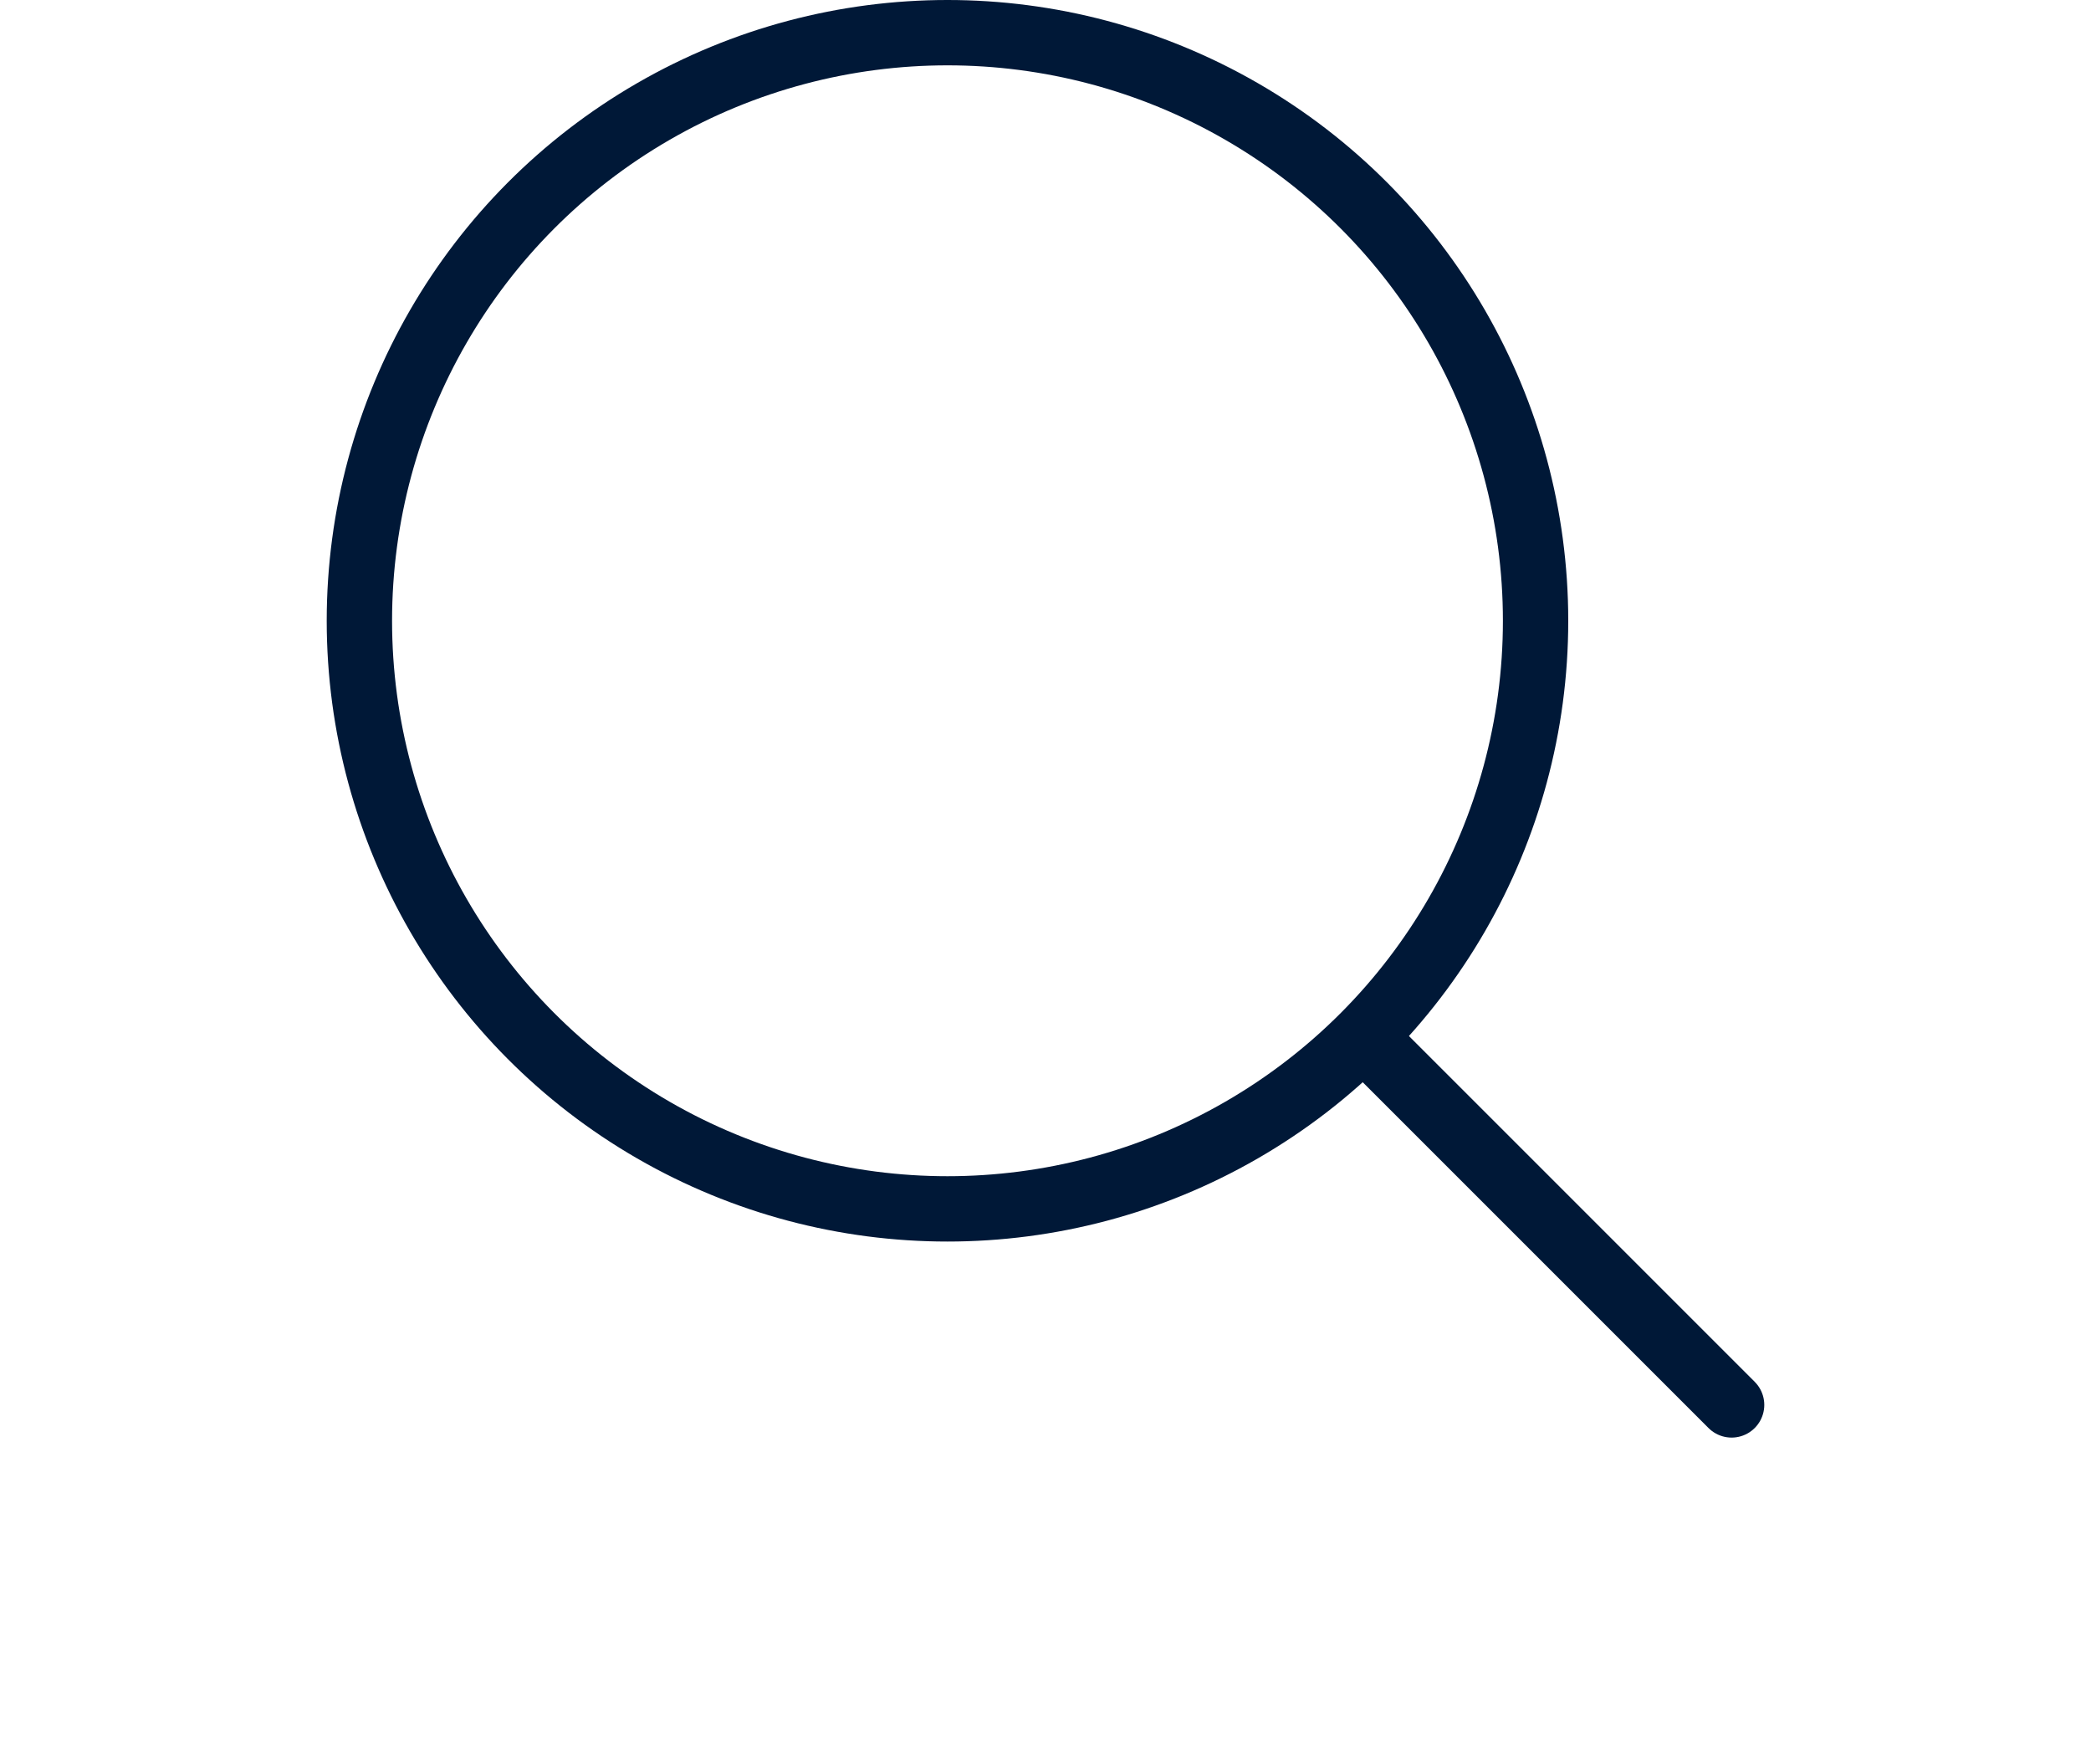 <svg width="32" height="27" viewBox="0 0 32 27" fill="none" xmlns="http://www.w3.org/2000/svg">
<circle cx="14.5" cy="9.5" r="9" stroke="#001837"/>
<path d="M21 16L26.5 21.5" stroke="#001837" stroke-linecap="round" stroke-linejoin="round"/>
</svg>
